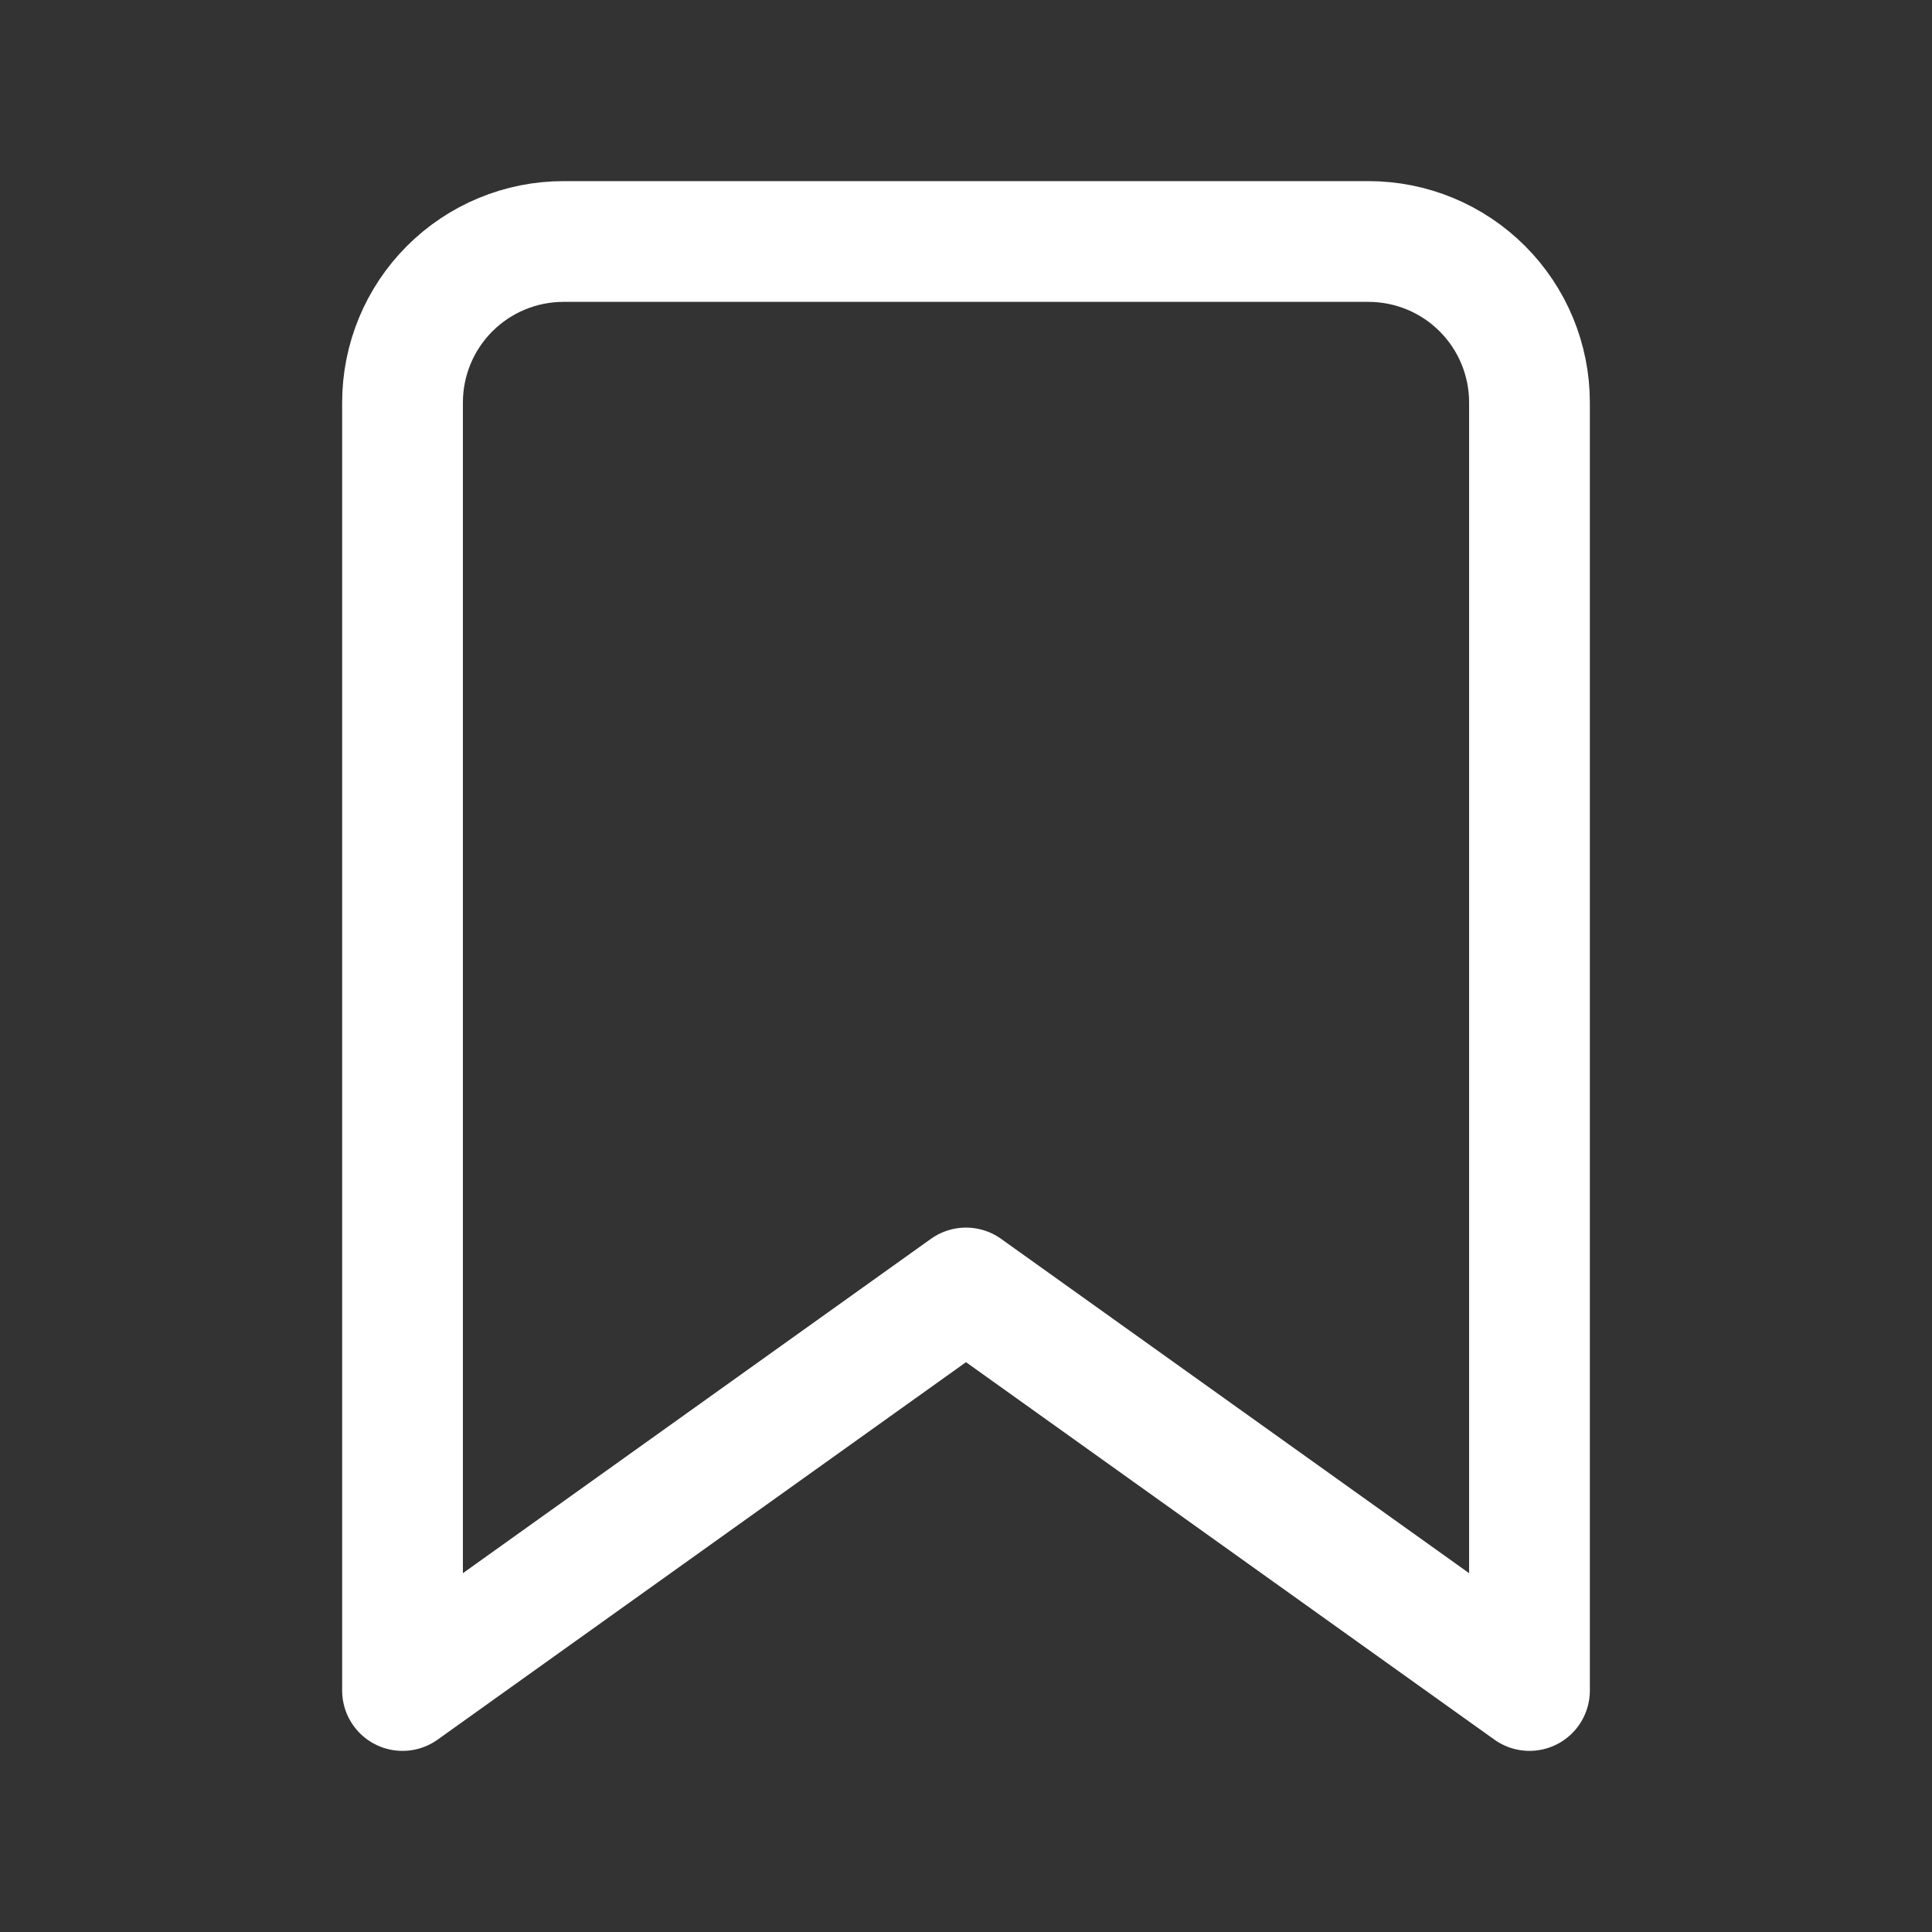 <?xml version="1.0" encoding="UTF-8"?> <svg xmlns="http://www.w3.org/2000/svg" width="32" height="32" viewBox="0 0 32 32" fill="none"><rect x="0" y="0" width="32" height="32" fill="#333333" stroke="none"/><path d="M25.333 28L16 21.333L6.667 28V6.667C6.667 5.959 6.948 5.281 7.448 4.781C7.948 4.281 8.626 4 9.333 4H22.667C23.374 4 24.052 4.281 24.552 4.781C25.052 5.281 25.333 5.959 25.333 6.667V28Z" stroke="white" stroke-width="2" stroke-linecap="round" stroke-linejoin="round"></path></svg> 